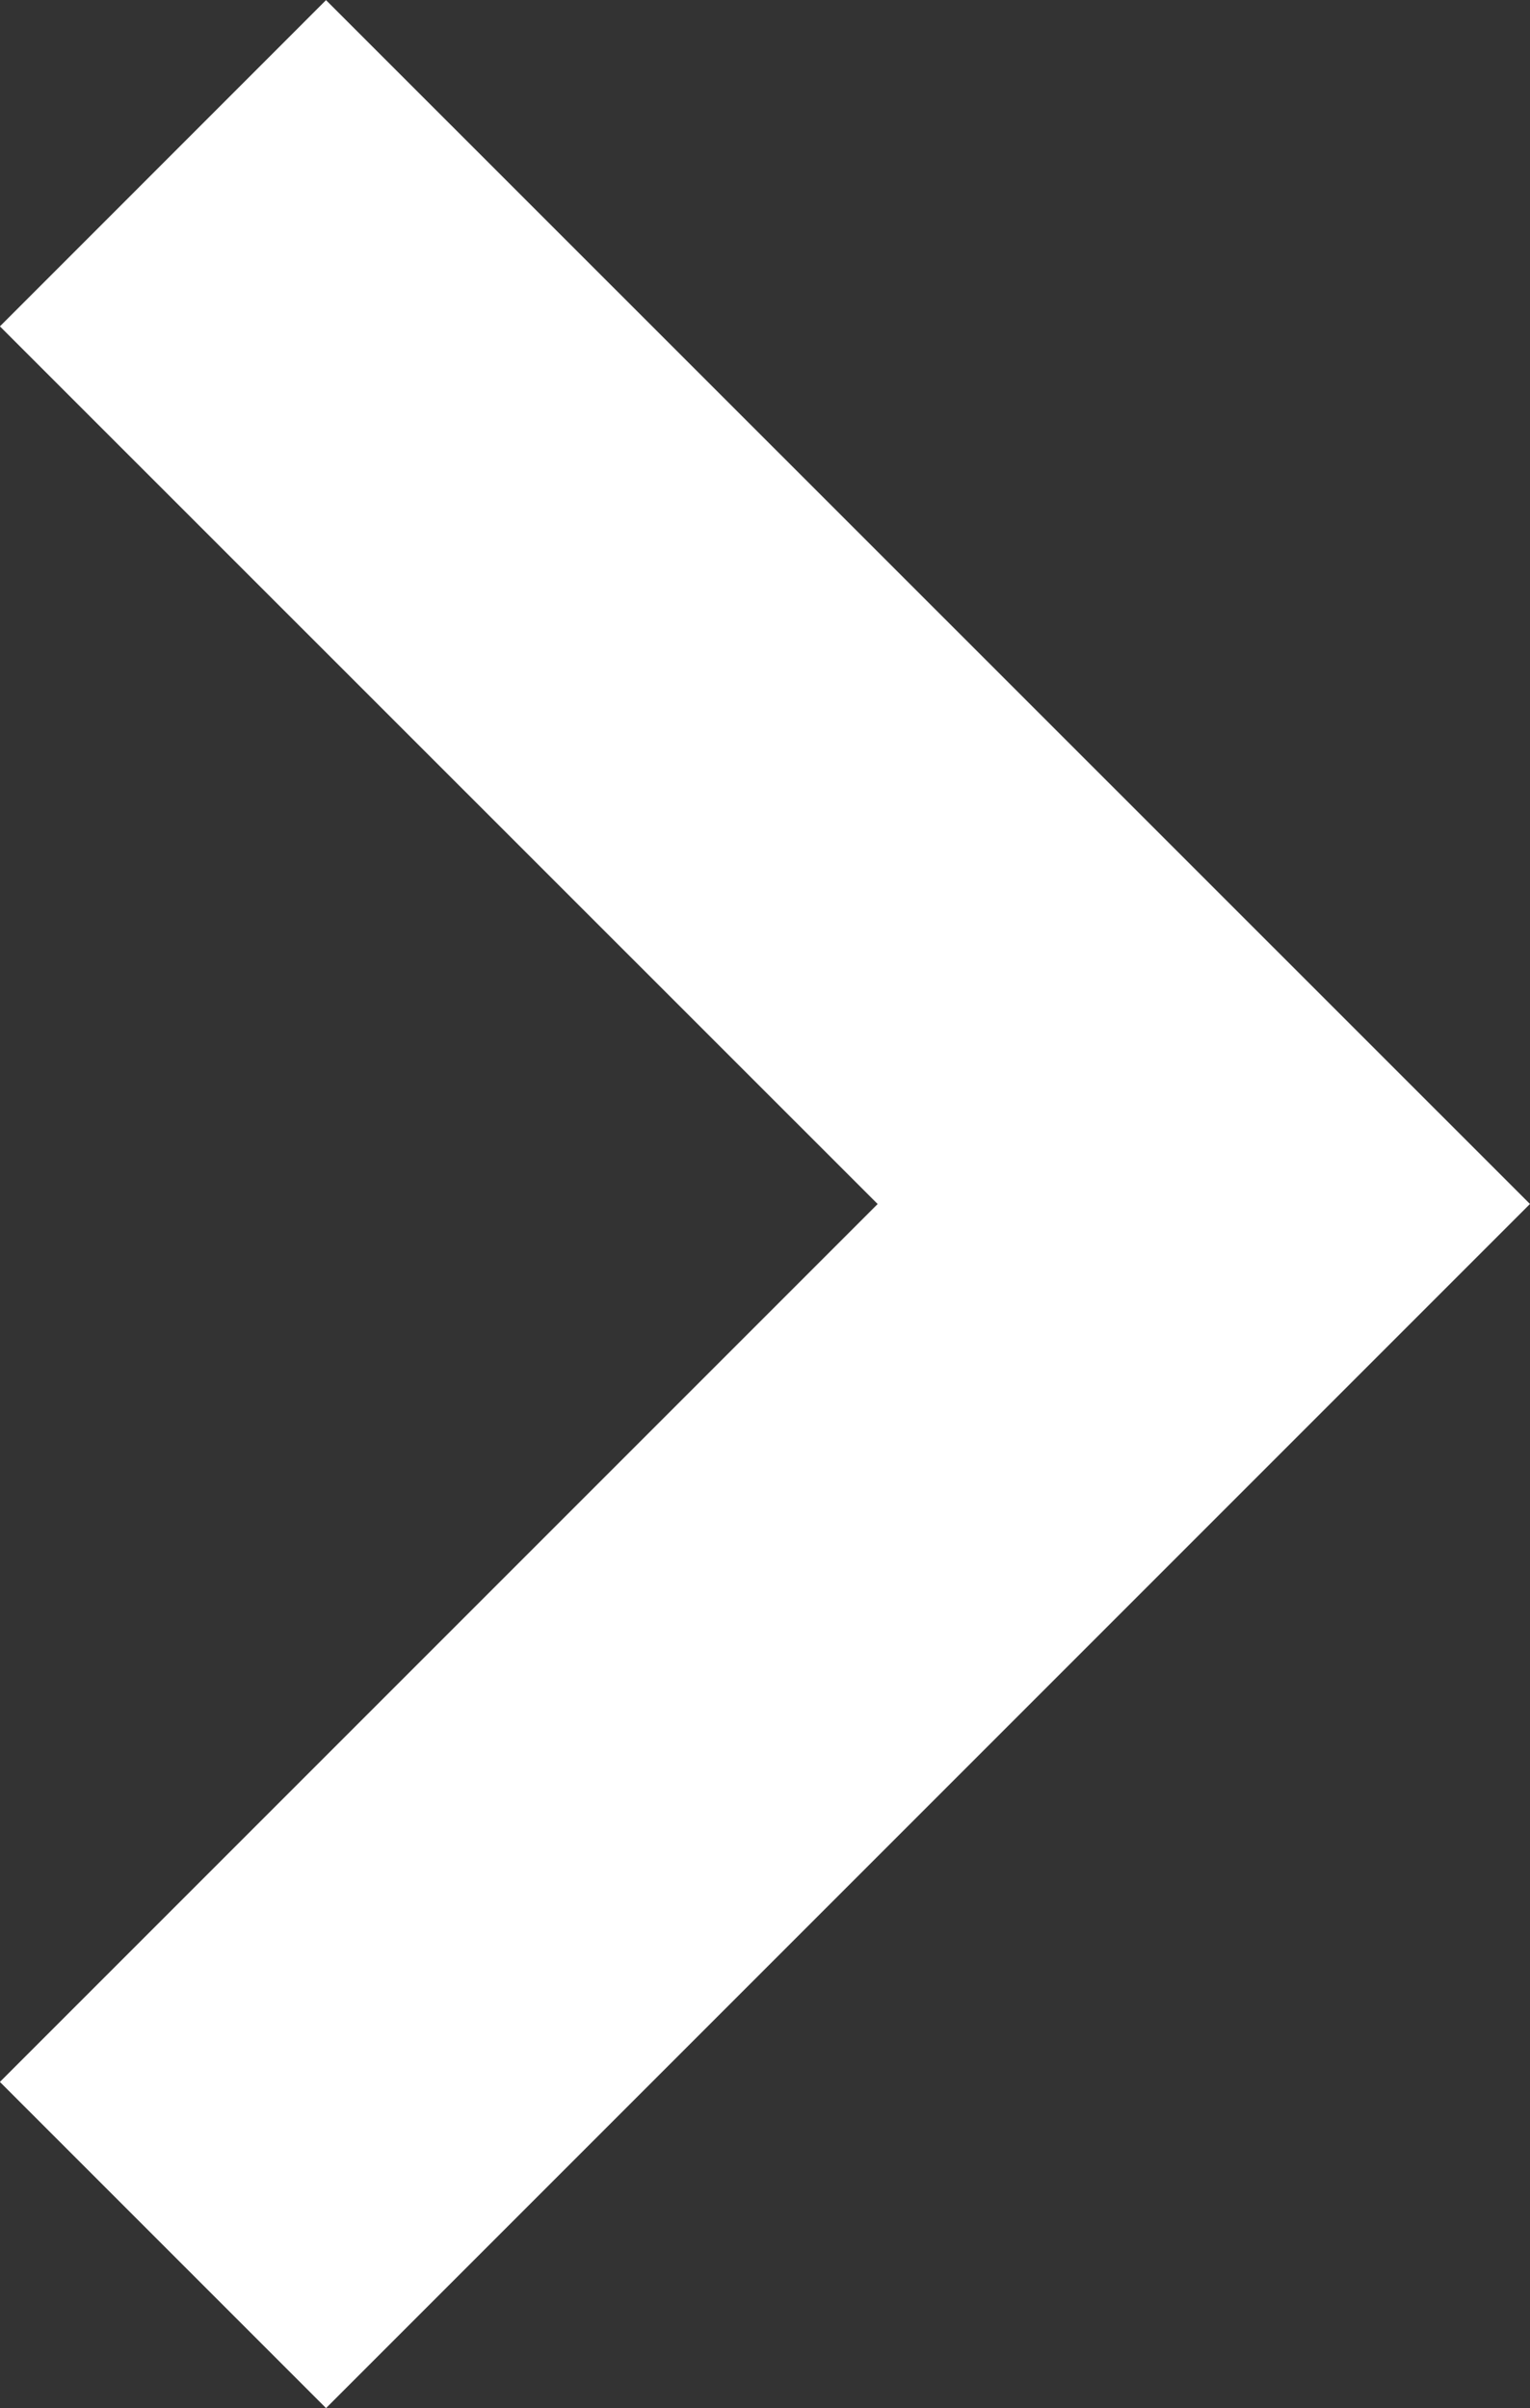 <svg xmlns="http://www.w3.org/2000/svg" width="5.971" height="9.396" viewBox="0 0 5.971 9.396">
  <rect x="0" y="0" width="5.971" height="9.396" fill="#333333" stroke="none"/>
  <path id="chevron-down-sharp" d="M0,0,4.062,4.062,8.123,0" transform="translate(0.636 8.76) rotate(-90)" fill="none" stroke="#fff" stroke-miterlimit="10" stroke-width="1.8"/>
</svg>
